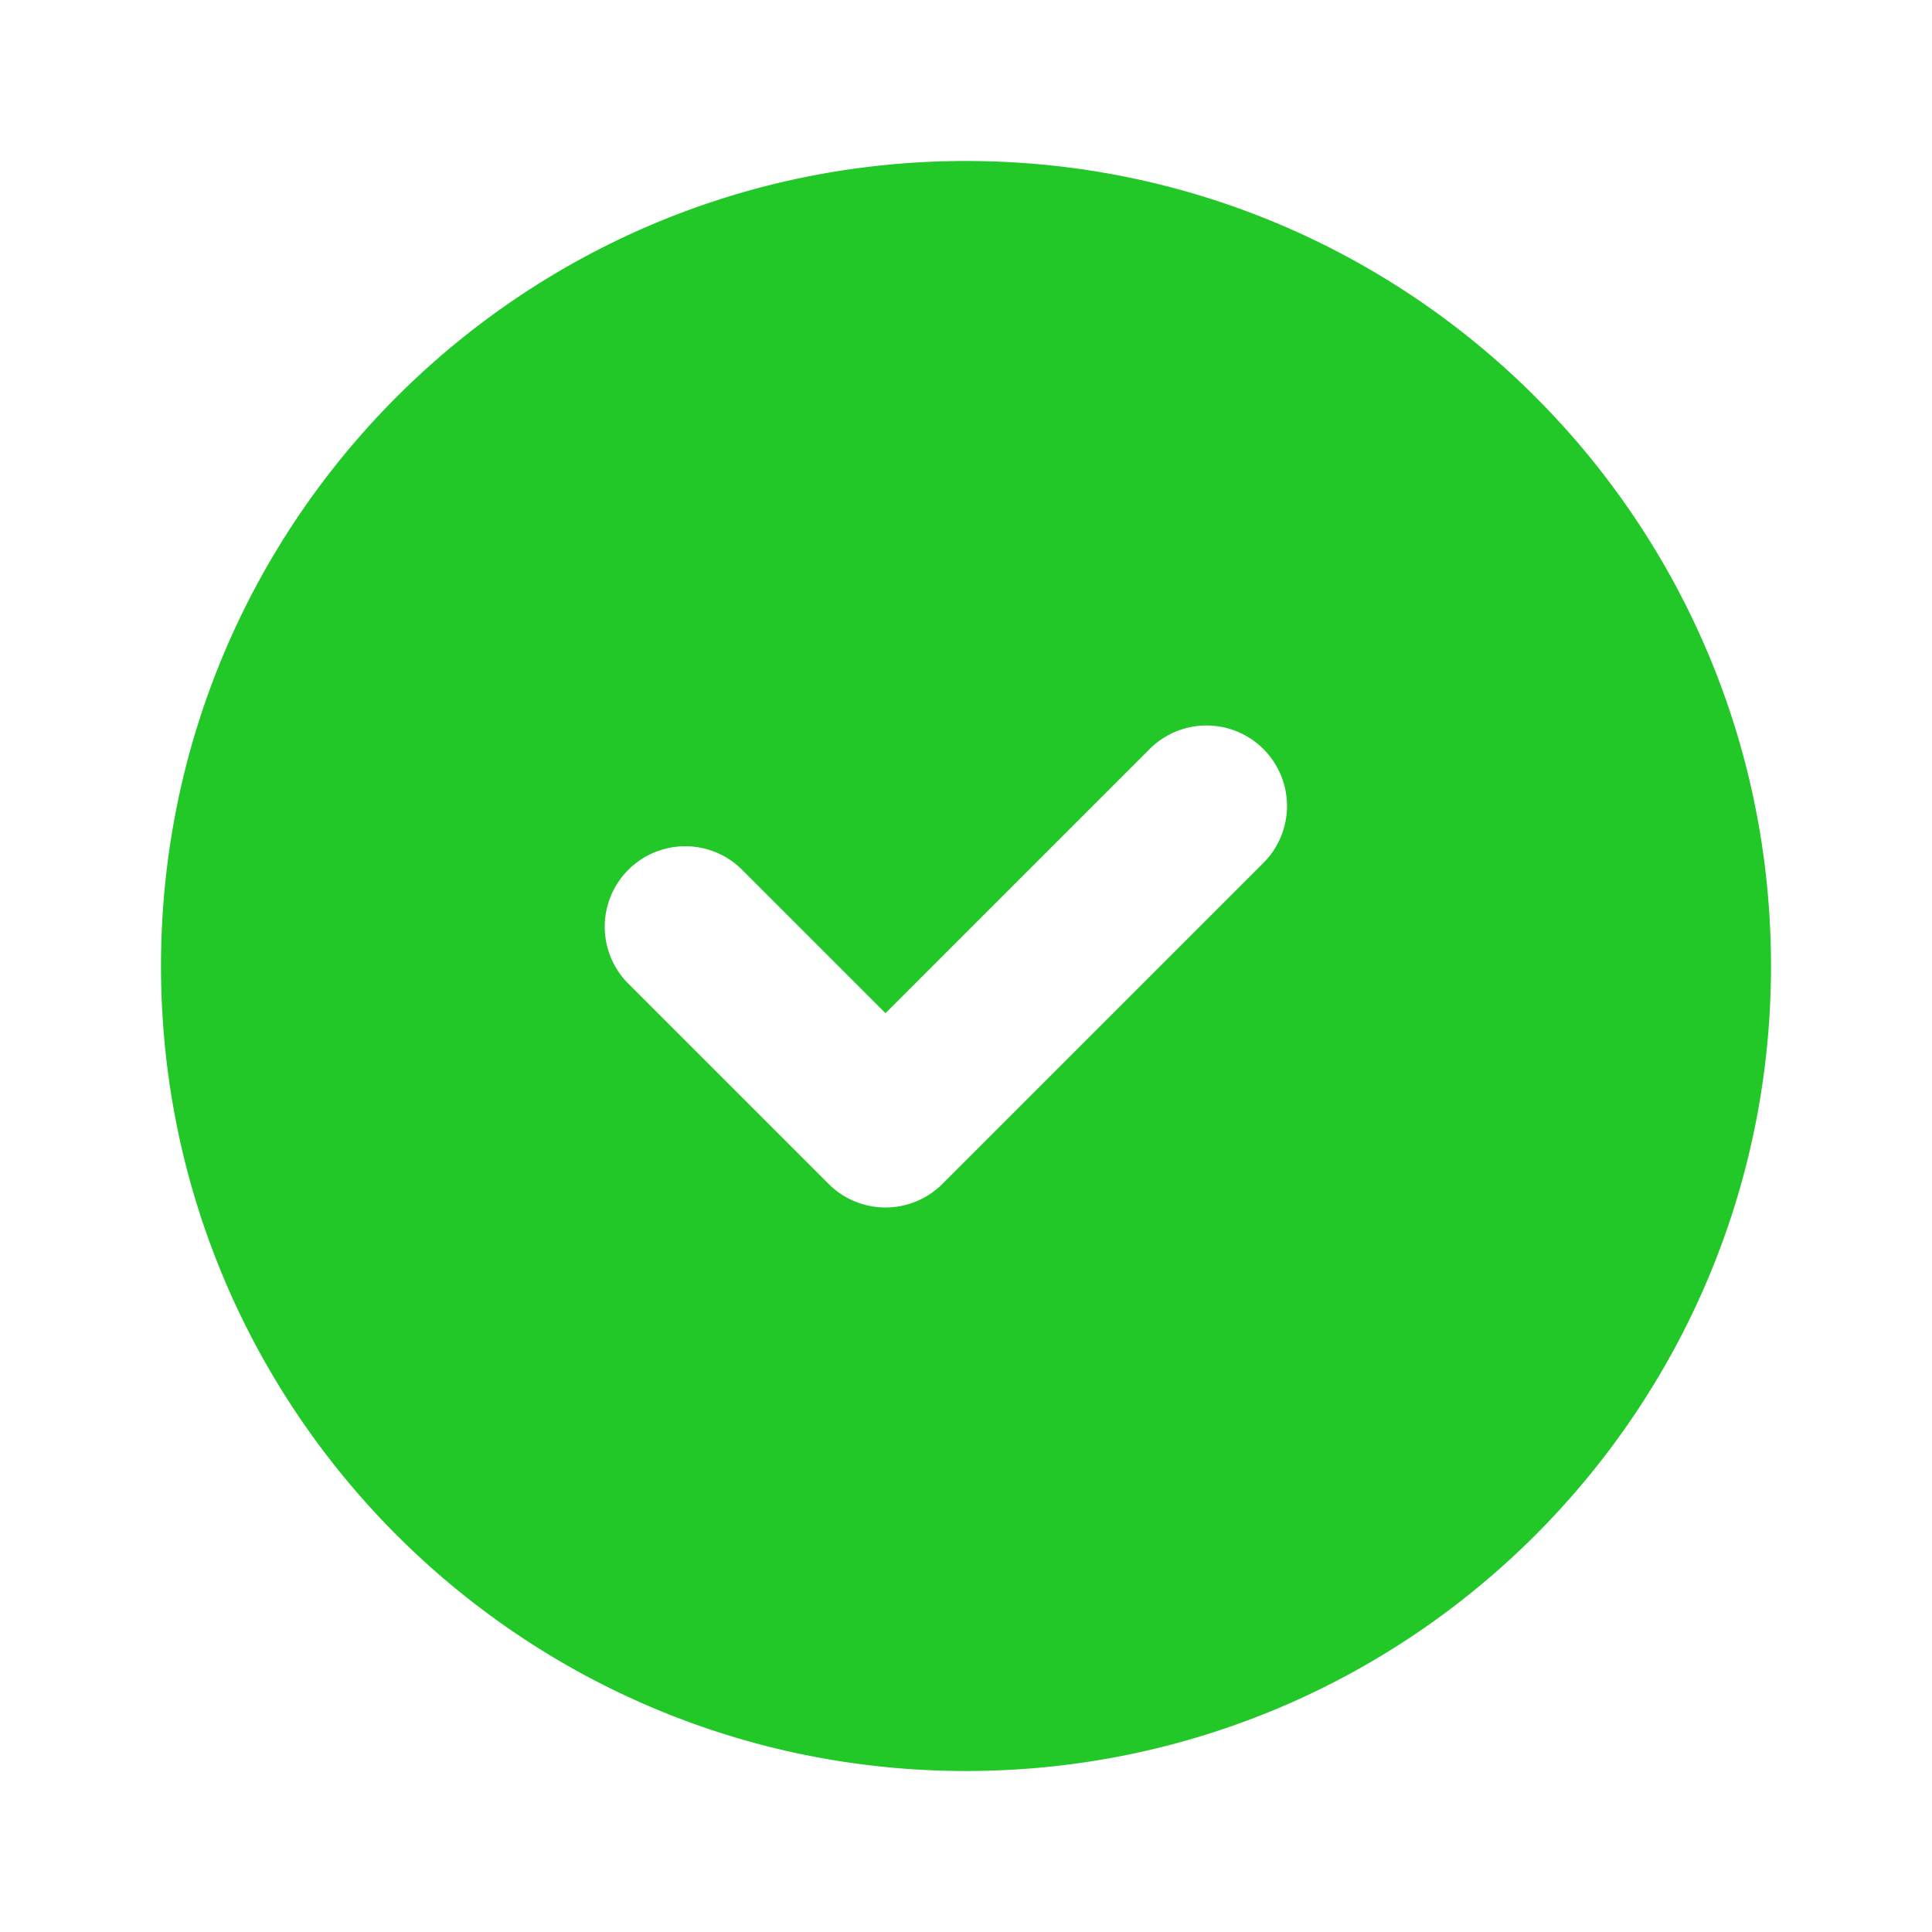<?xml version="1.0" encoding="UTF-8"?>
<svg xmlns="http://www.w3.org/2000/svg" width="24" height="24" fill="#21c828" viewBox="0 0 24 24" aria-hidden="true">
  <path fill-rule="evenodd" clip-rule="evenodd" d="M2 12C2 6.477 6.477 2 12 2s10 4.477 10 10-4.477 10-10 10S2 17.523 2 12Zm13.707-1.293a1 1 0 0 0-1.414-1.414L11 12.586l-1.793-1.793a1 1 0 0 0-1.414 1.414l2.5 2.5a1 1 0 0 0 1.414 0l4-4Z"/>
</svg>